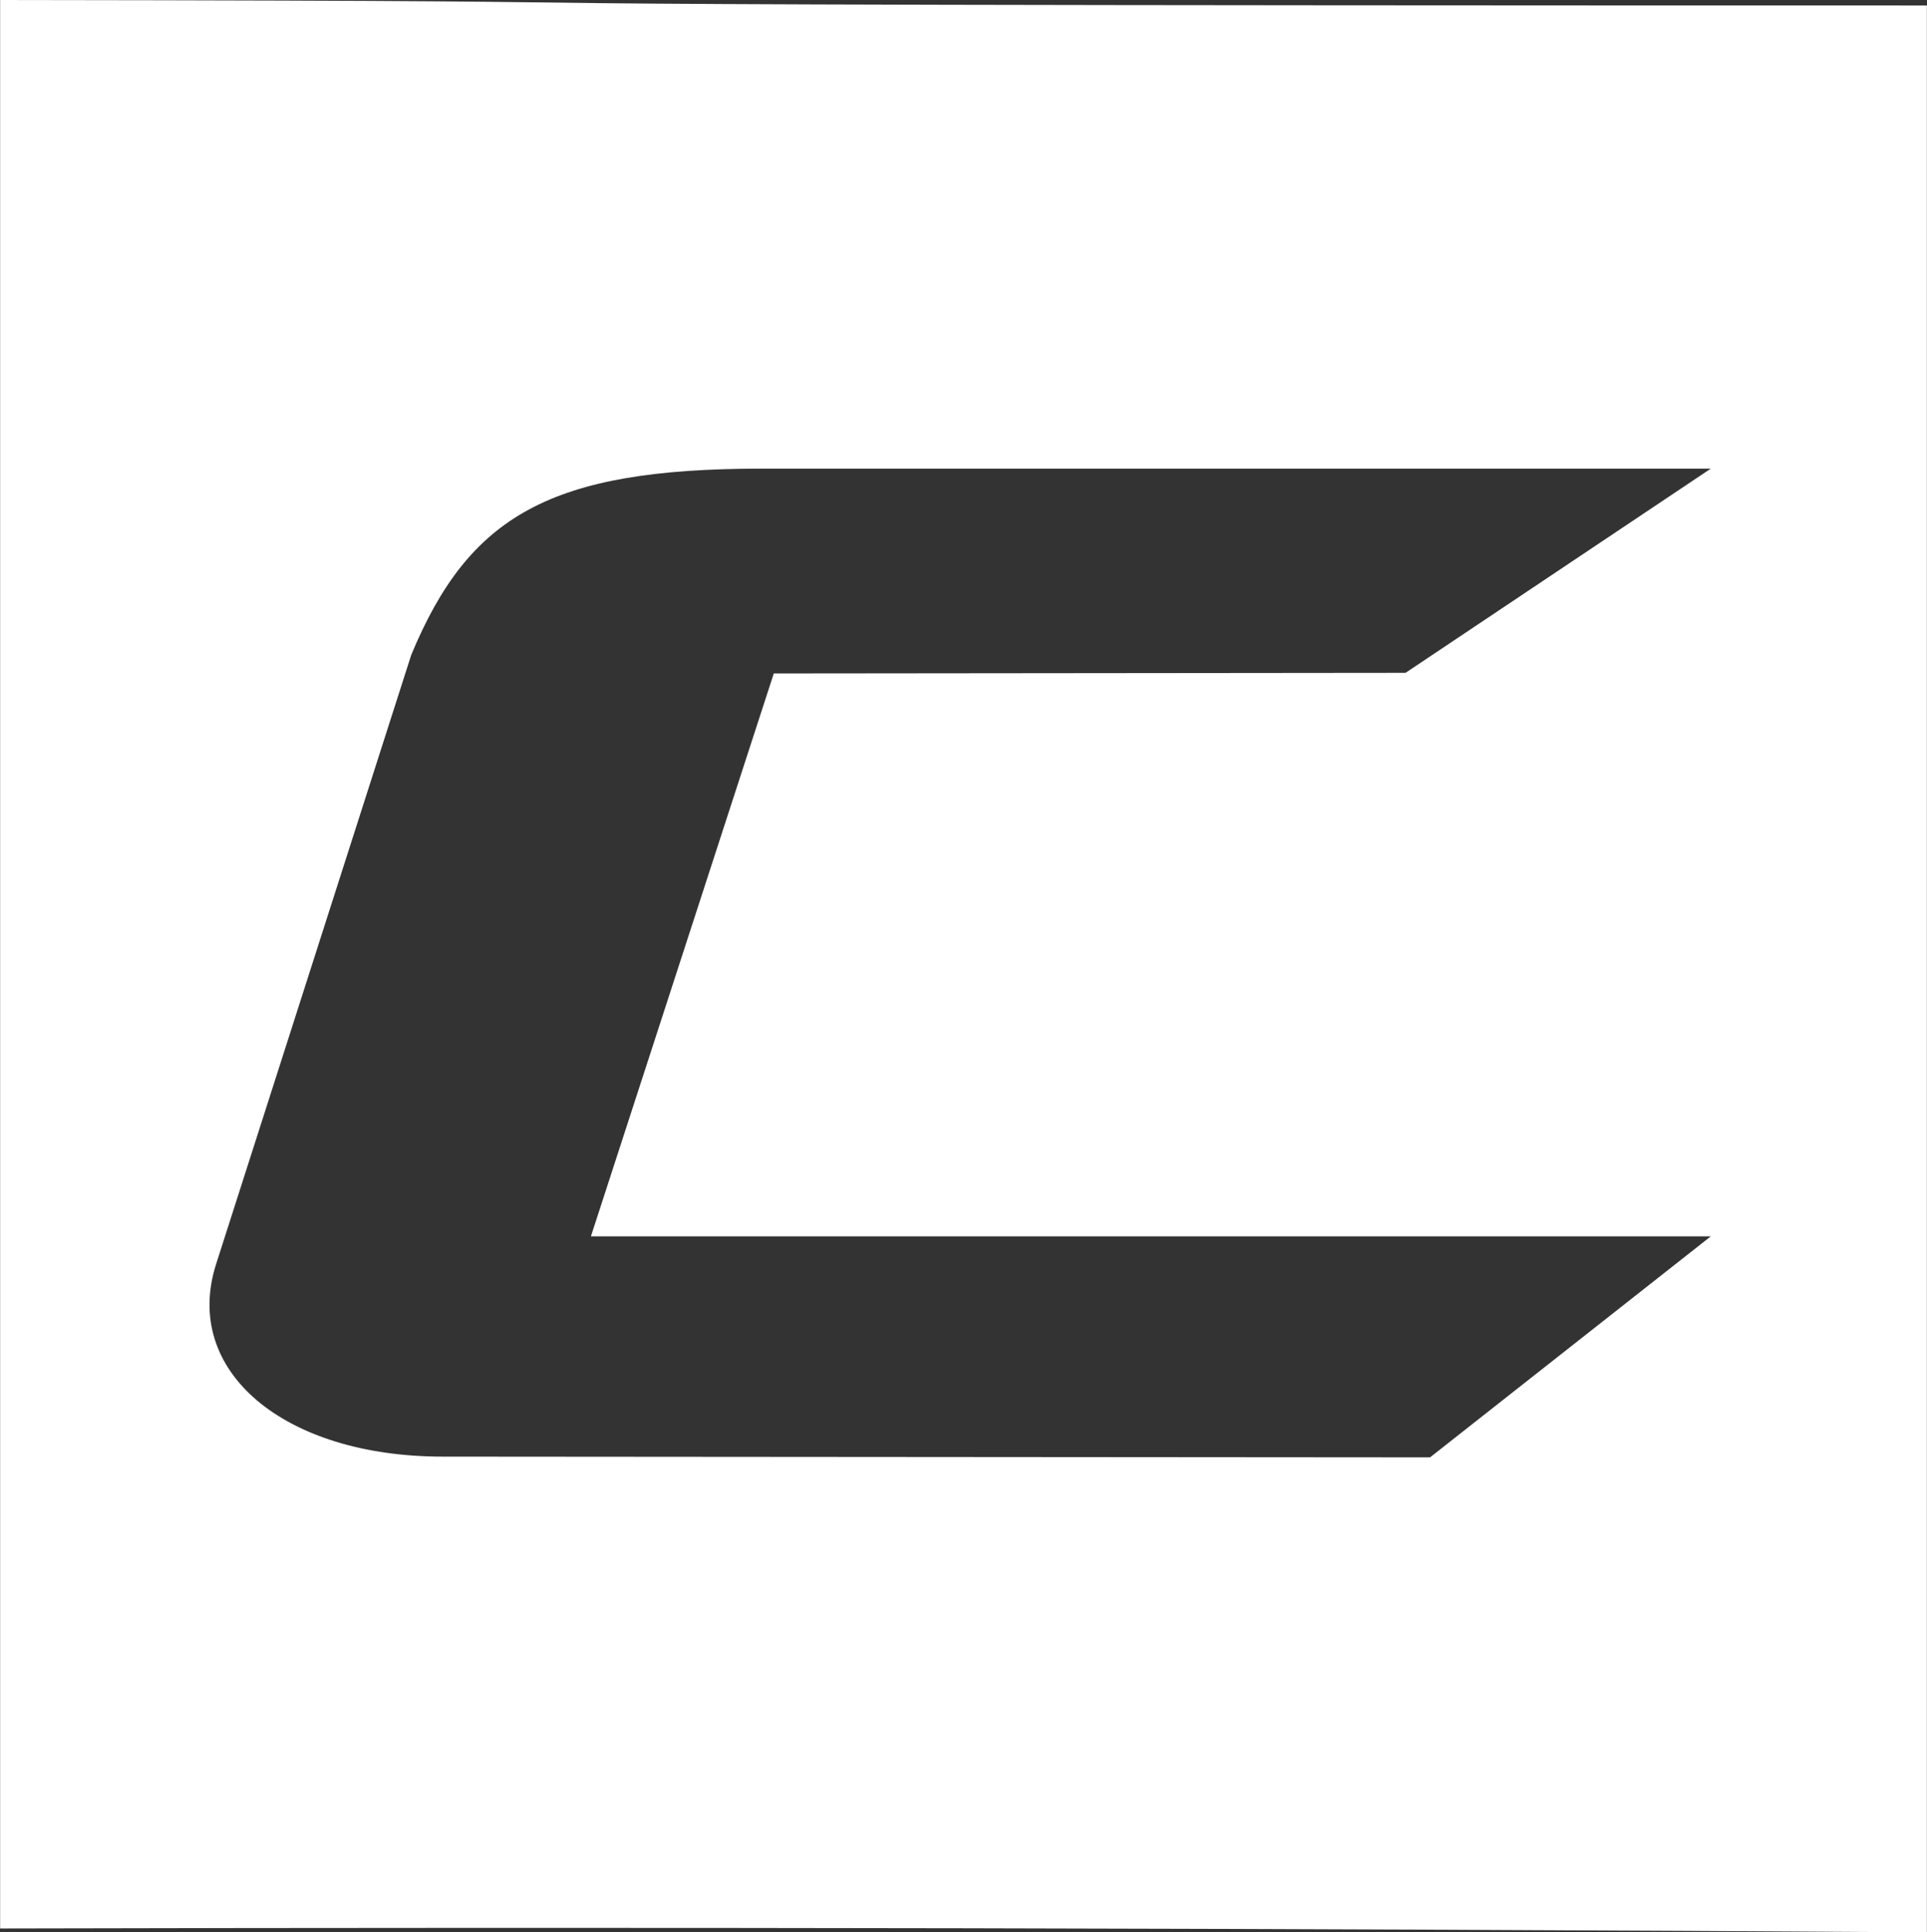 <svg version="1.2" xmlns="http://www.w3.org/2000/svg" viewBox="0 0 1548 1552" width="1548" height="1552"><rect x="0" y="0" width="1548" height="1552" fill="#333333" stroke="none"/><style>.a{fill:#fff}</style><path class="a" d="m0.1 0v1548.9c515.9-1.2 1031.9-0.3 1547.8 3.1v-1547.6c-1550.7 0-774.1-3.5-1547.8-4.4zm611.7 376.4h762.5l-245.2 164-507.5 0.5-146.9 452.1h899.6l-225.5 177.5-793.1-0.6c-127.8 0-209.5-68.8-182.1-154.6l156.8-489.4c46.5-111.8 111.7-149.5 281.4-149.5z"/></svg>